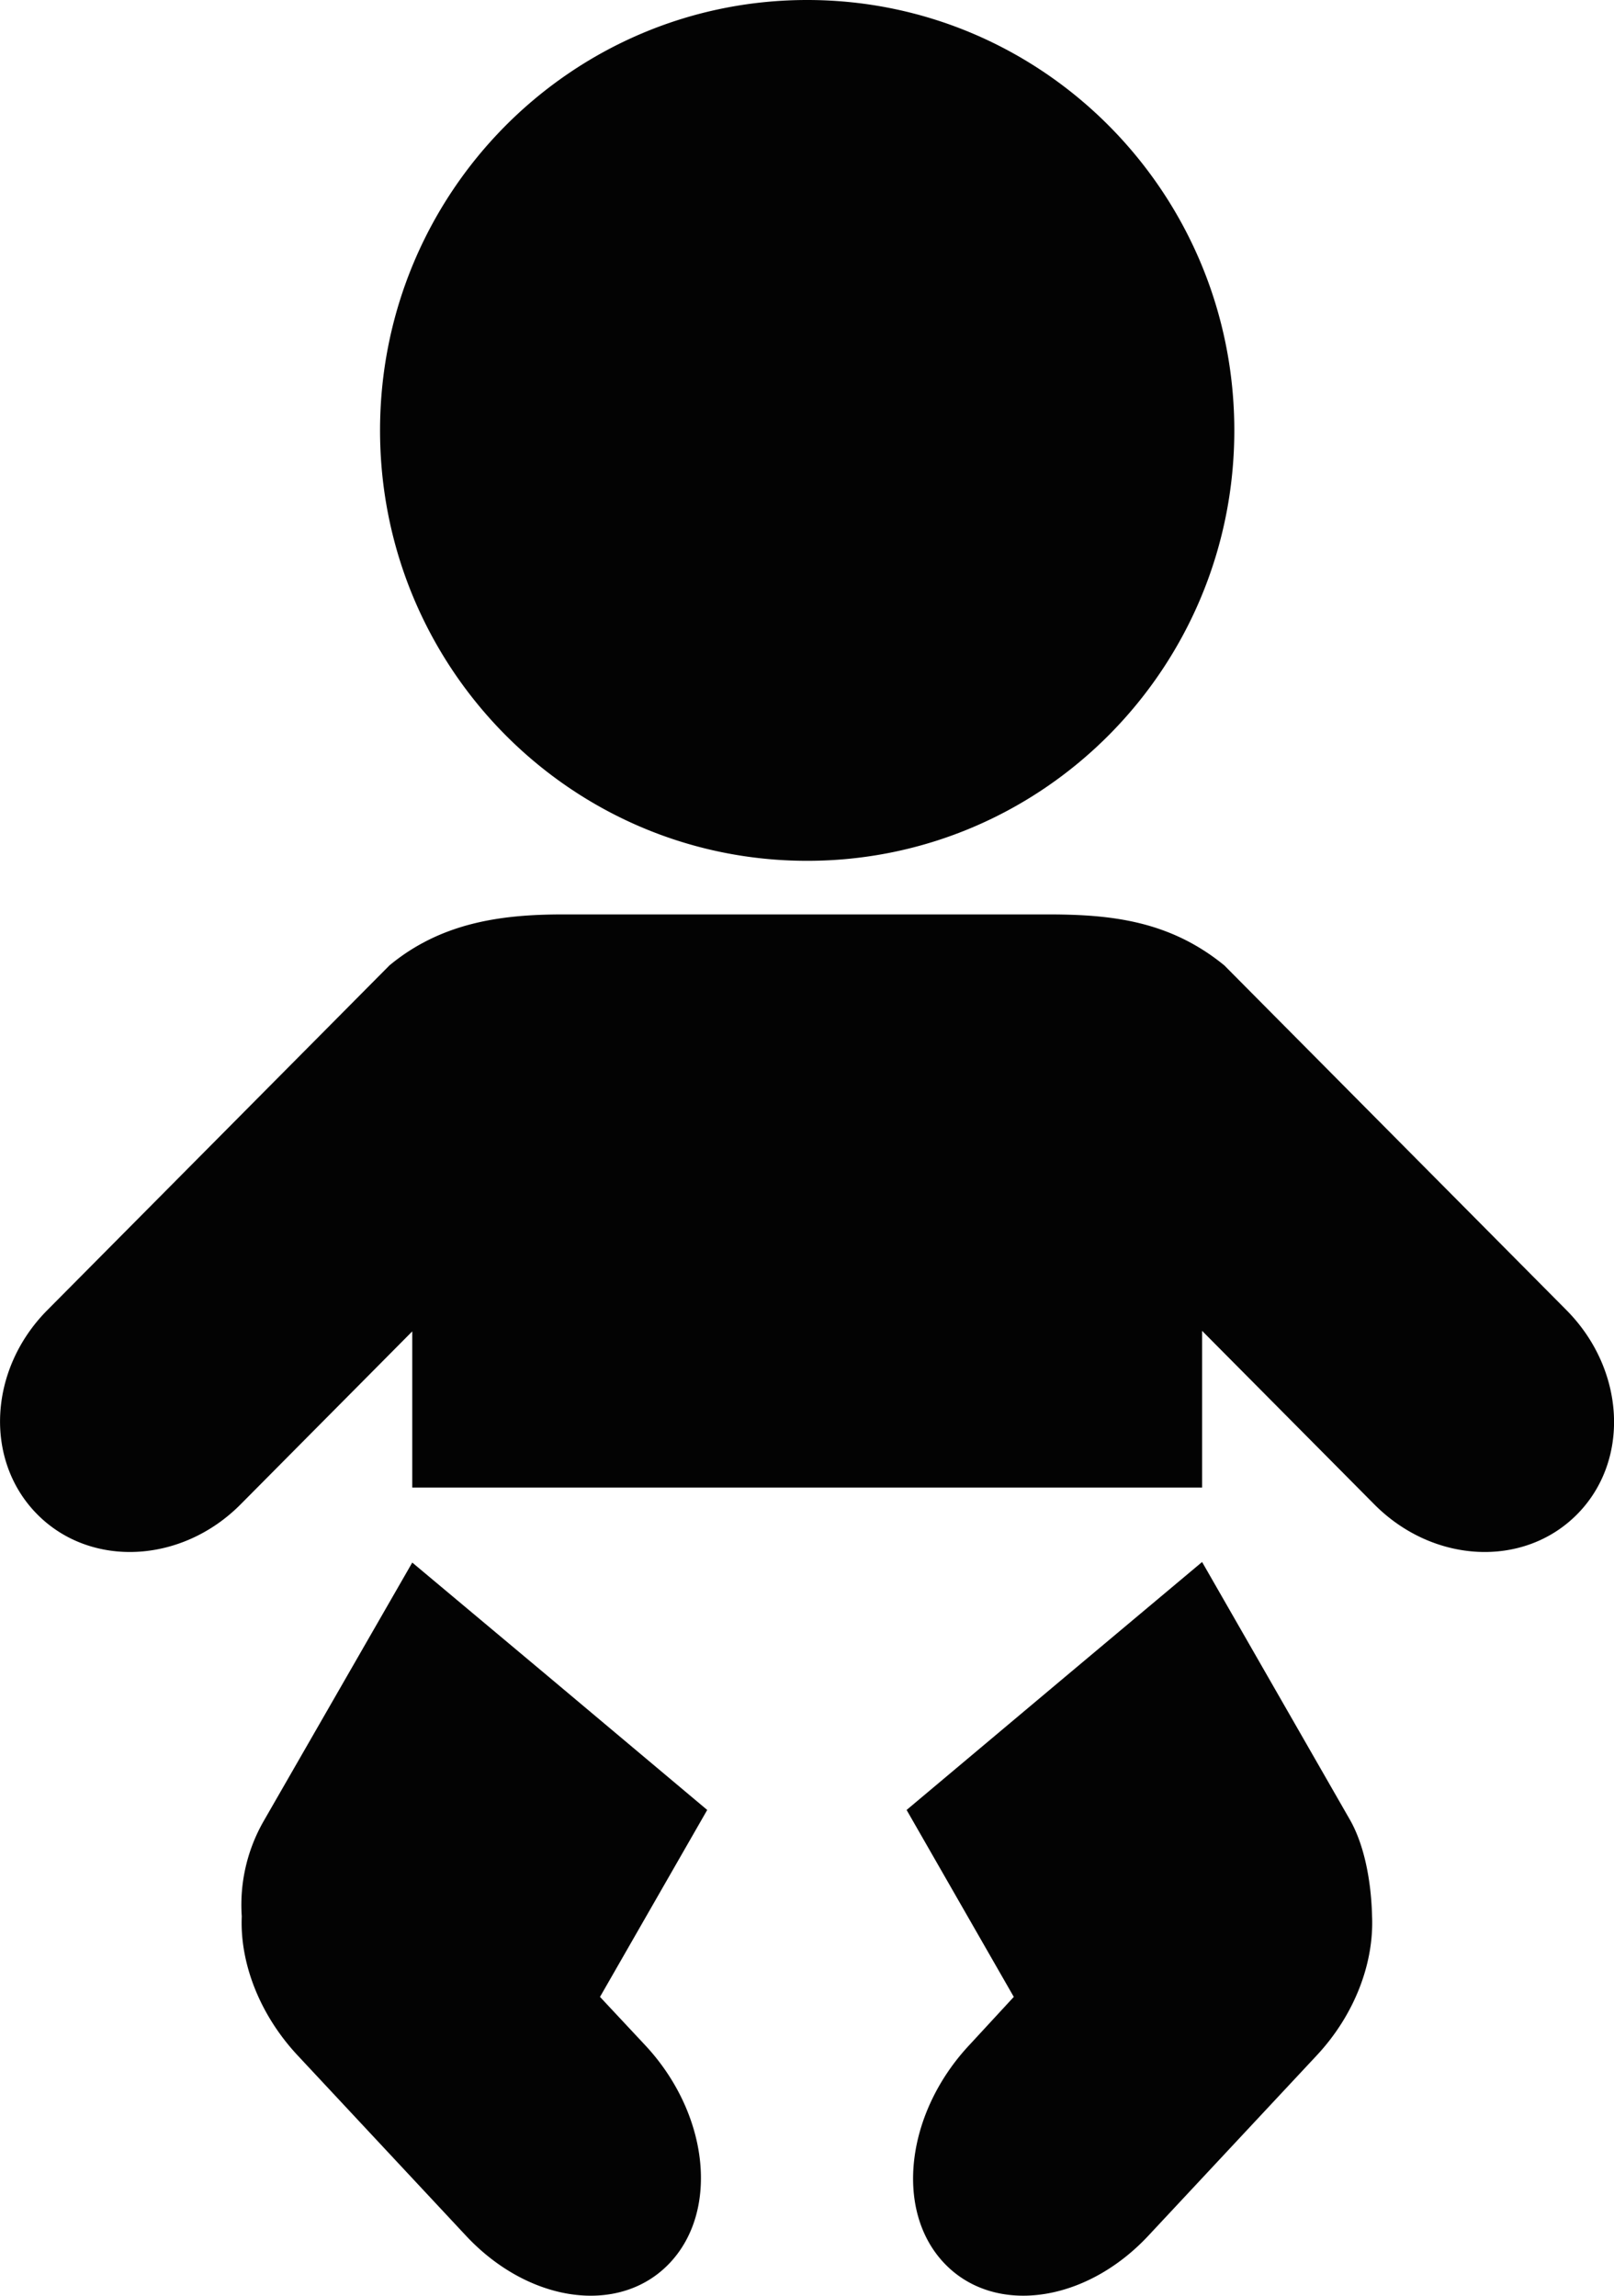 <svg xmlns="http://www.w3.org/2000/svg" viewBox="0 0 90 128"><path d="M45.01 0C31.858 0 21.192 10.746 21.192 23.998S31.857 47.996 45.01 47.996c13.152 0 23.818-10.746 23.818-23.998S58.163 0 45.01 0zM31.382 50.985c-3.452 0-6.787.46-9.663 2.84L2.639 73.048c-3.287 3.312-3.532 8.392-.557 11.39 2.976 2.998 8.049 2.75 11.336-.562l9.57-9.643v8.707h44.043v-8.738l9.601 9.674c3.287 3.312 8.33 3.56 11.305.562 2.976-2.998 2.699-8.078-.588-11.39l-19.08-19.223c-3.046-2.488-6.305-2.823-9.632-2.84H31.381zm35.649 36.106l-7.557 6.335-8.92 7.49 5.977 10.423-2.477 2.683c-3.535 3.777-4.189 9.193-1.425 12.14 2.763 2.946 7.863 2.279 11.398-1.499l9.385-10.048c2.149-2.297 3.207-5.187 3.097-7.771-.046-1.935-.422-3.929-1.208-5.336zm-44.042.031l-8.27 14.386a9.394 9.394 0 00-1.238 5.337c-.111 2.584.979 5.474 3.128 7.77l9.384 10.05c3.535 3.776 8.604 4.444 11.367 1.497 2.764-2.947 2.142-8.362-1.393-12.139l-2.51-2.684 5.979-10.423-8.92-7.49-7.527-6.303z" opacity=".99" fill-opacity=".996"/></svg>